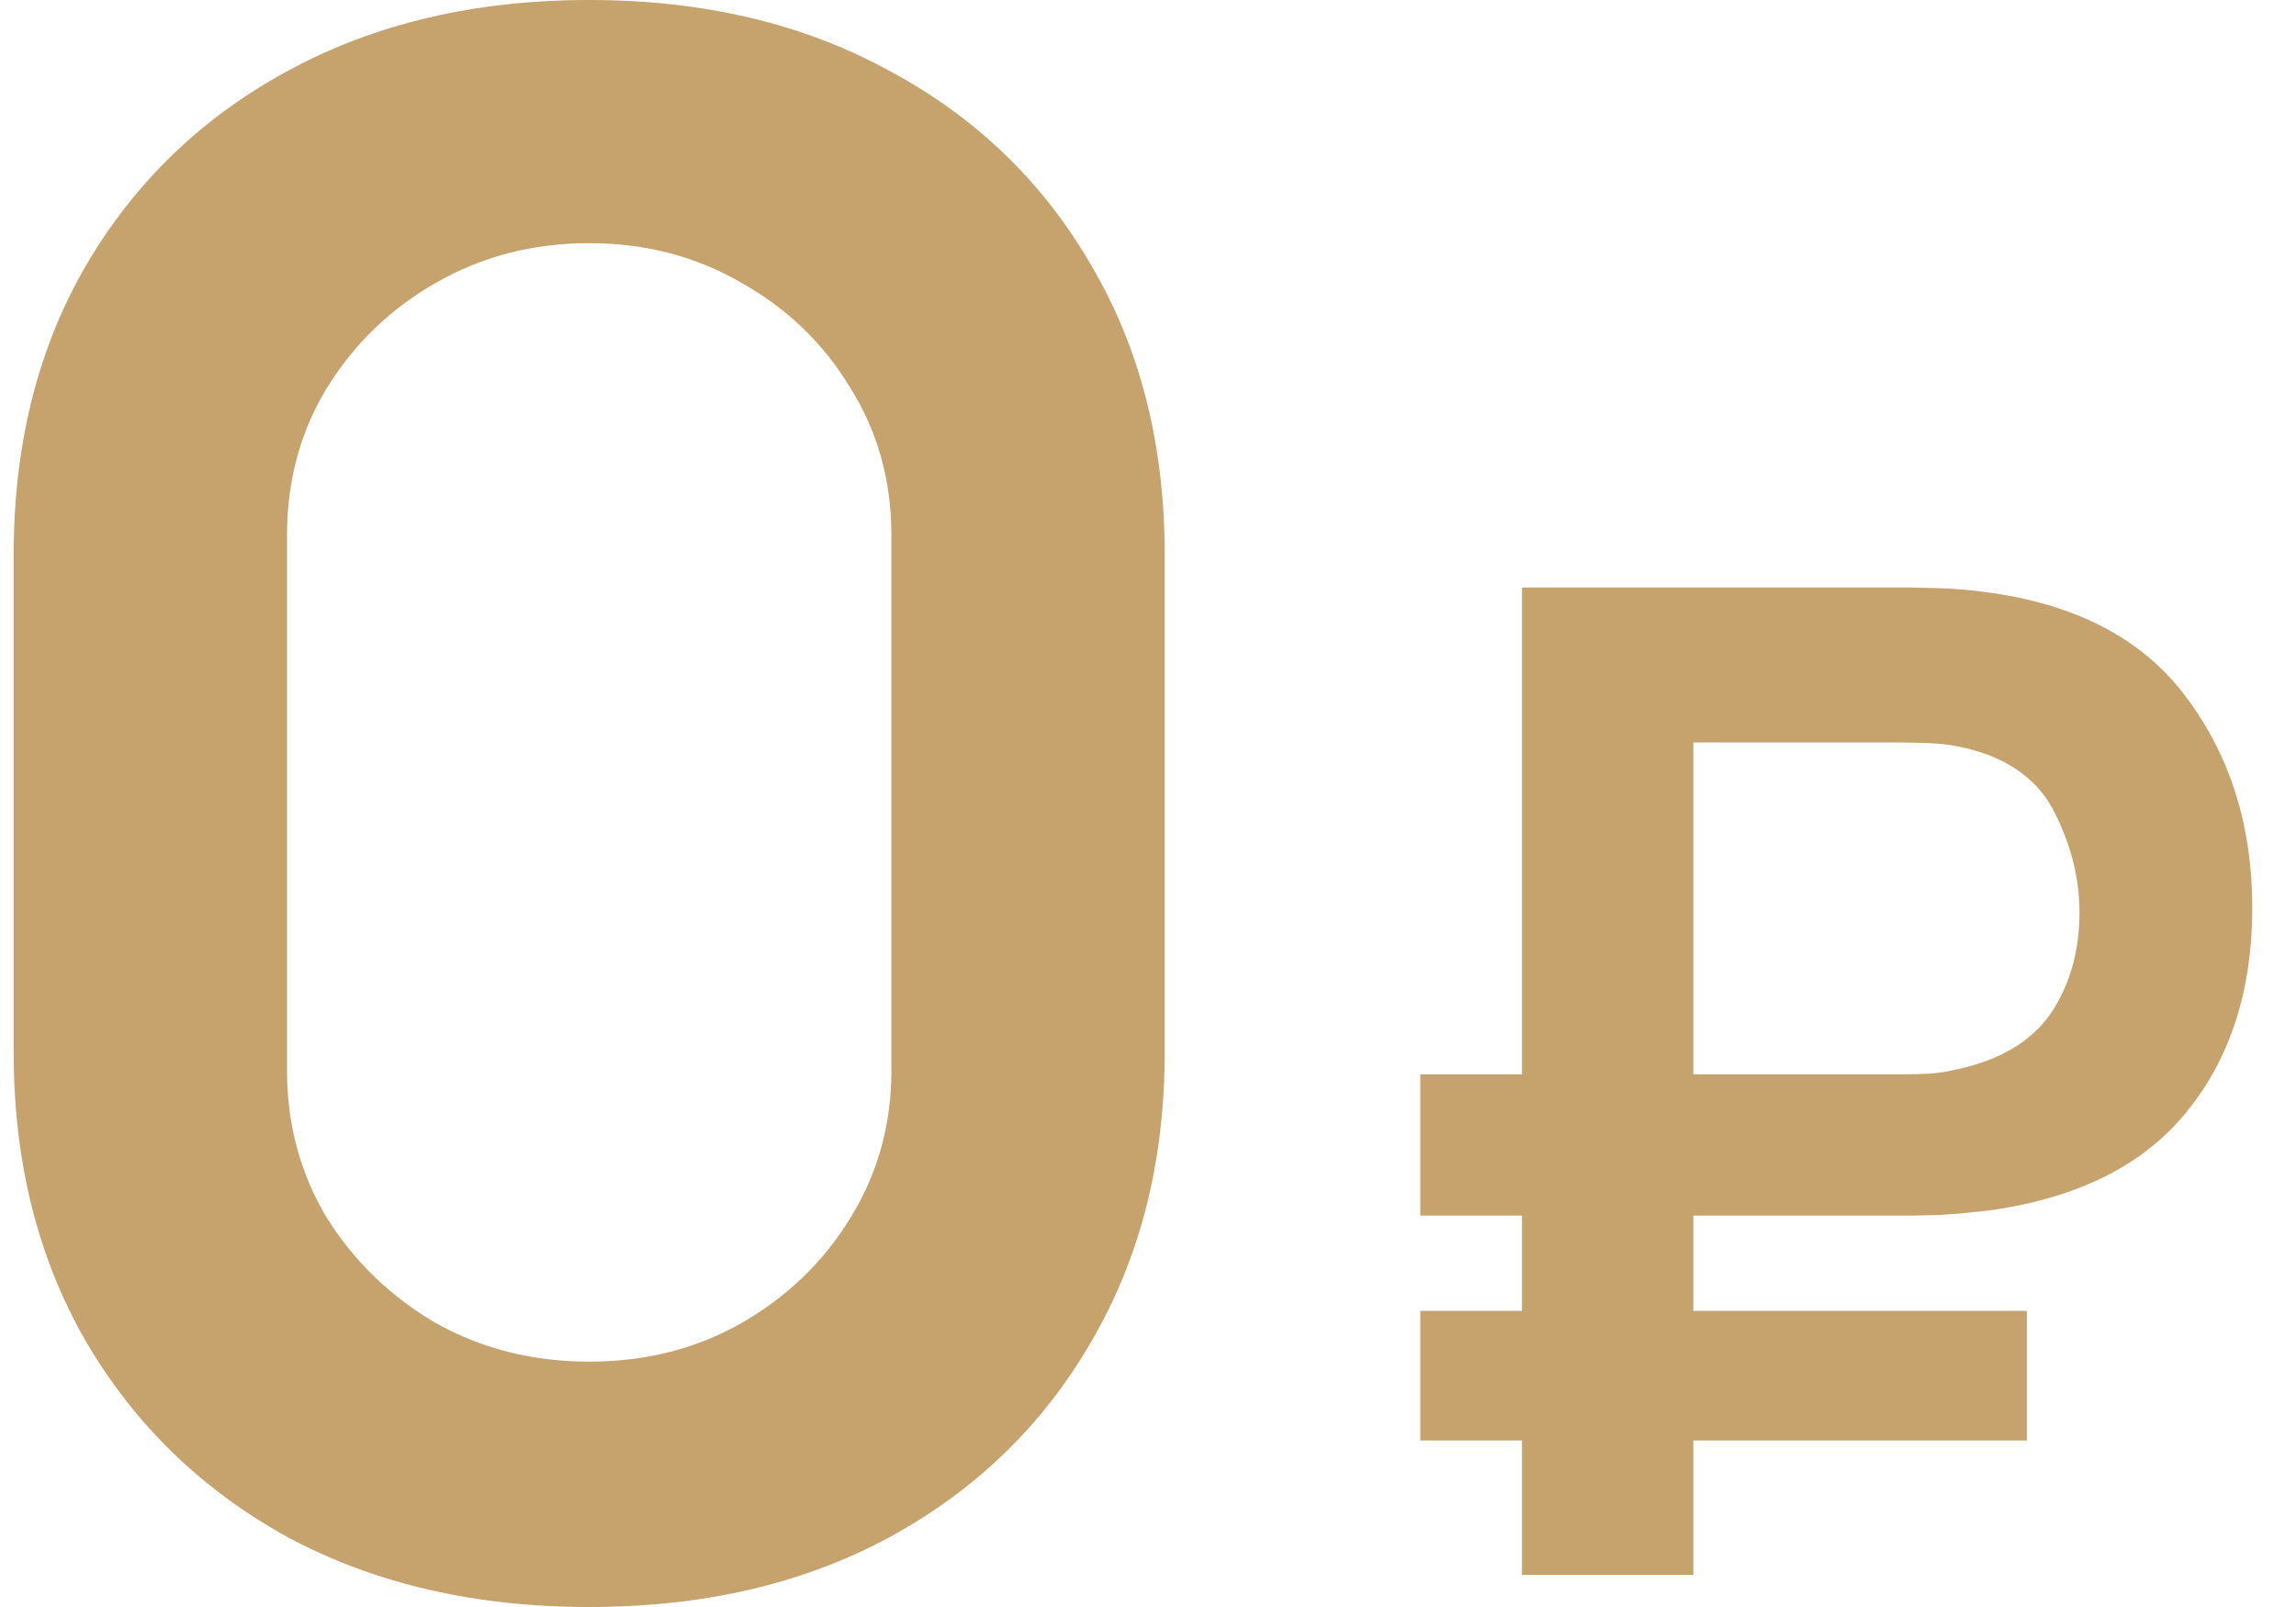 <?xml version="1.0" encoding="UTF-8"?> <svg xmlns="http://www.w3.org/2000/svg" width="40" height="28" viewBox="0 0 40 28" fill="none"> <path d="M10.265 28C12.252 28 13.994 27.596 15.491 26.787C17.001 25.965 18.175 24.827 19.014 23.371C19.866 21.915 20.291 20.235 20.291 18.331V9.669C20.291 7.753 19.866 6.073 19.014 4.629C18.175 3.173 17.001 2.041 15.491 1.232C13.994 0.411 12.252 0 10.265 0C8.277 0 6.529 0.411 5.019 1.232C3.522 2.041 2.348 3.173 1.496 4.629C0.657 6.073 0.238 7.753 0.238 9.669V18.331C0.238 20.235 0.657 21.915 1.496 23.371C2.348 24.827 3.522 25.965 5.019 26.787C6.529 27.596 8.277 28 10.265 28ZM10.265 23.725C9.284 23.725 8.394 23.501 7.593 23.053C6.806 22.593 6.174 21.983 5.697 21.224C5.232 20.452 5 19.594 5 18.648V9.333C5 8.375 5.232 7.516 5.697 6.757C6.174 5.986 6.806 5.376 7.593 4.928C8.394 4.468 9.284 4.237 10.265 4.237C11.245 4.237 12.129 4.468 12.917 4.928C13.717 5.376 14.349 5.986 14.813 6.757C15.291 7.516 15.53 8.375 15.53 9.333V18.648C15.53 19.594 15.291 20.452 14.813 21.224C14.349 21.983 13.717 22.593 12.917 23.053C12.129 23.501 11.245 23.725 10.265 23.725Z" fill="#C6A26C"></path> <path d="M24.744 25.099H26.515V27.44H29.501V25.099H35.311V22.84H29.501V21.18H33.267C33.349 21.18 33.527 21.176 33.8 21.168C34.072 21.152 34.373 21.124 34.704 21.084C36.232 20.861 37.367 20.284 38.111 19.352C38.862 18.42 39.238 17.241 39.238 15.816C39.238 14.414 38.866 13.207 38.123 12.196C37.388 11.177 36.248 10.555 34.704 10.332C34.373 10.285 34.072 10.257 33.8 10.249C33.527 10.241 33.349 10.237 33.267 10.237H26.515V18.719H24.744V21.18H26.515V22.84H24.744V25.099ZM33.143 12.937C33.242 12.937 33.403 12.941 33.626 12.949C33.849 12.957 34.068 12.989 34.283 13.044C35.018 13.227 35.526 13.606 35.806 14.179C36.087 14.745 36.228 15.318 36.228 15.899C36.228 16.545 36.075 17.11 35.769 17.596C35.464 18.074 34.968 18.404 34.283 18.587C34.043 18.651 33.824 18.691 33.626 18.707C33.436 18.715 33.275 18.719 33.143 18.719H29.501V12.937H33.143Z" fill="#C6A26C"></path> </svg> 